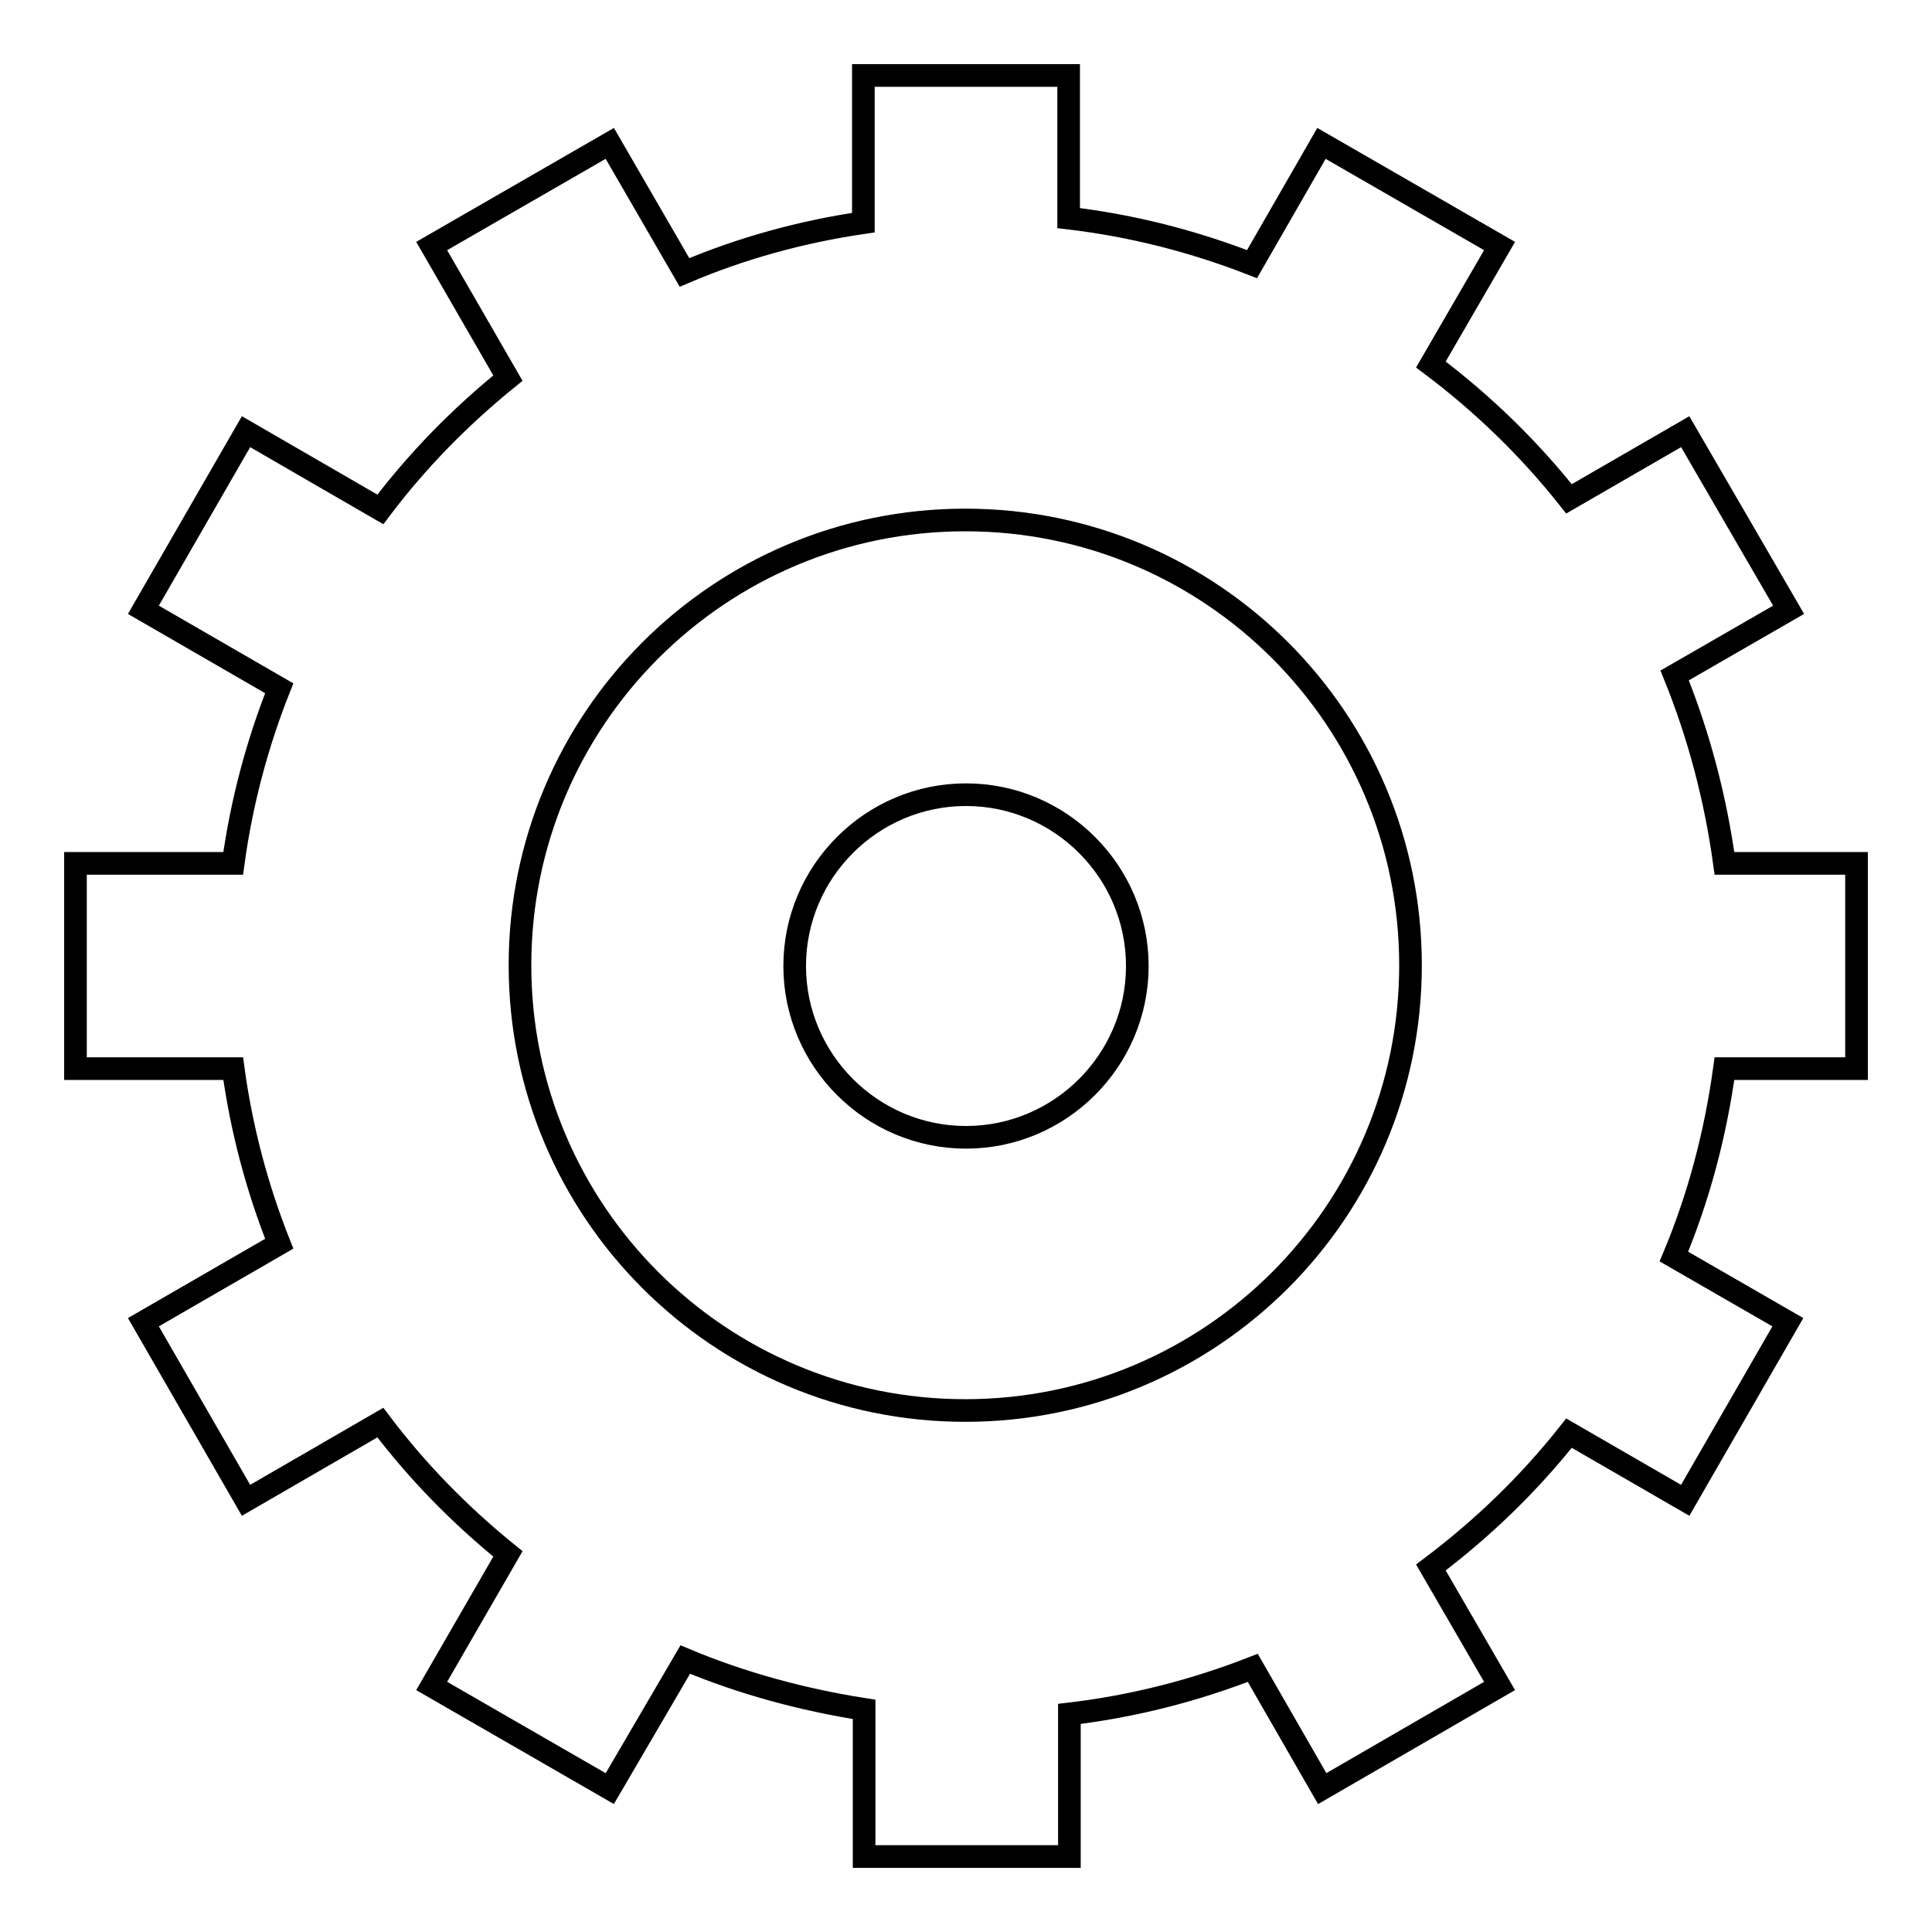 <?xml version="1.0" encoding="utf-8"?>
<!-- Svg Vector Icons : http://www.onlinewebfonts.com/icon -->
<!DOCTYPE svg PUBLIC "-//W3C//DTD SVG 1.1//EN" "http://www.w3.org/Graphics/SVG/1.1/DTD/svg11.dtd">
<svg version="1.1" xmlns="http://www.w3.org/2000/svg" xmlns:xlink="http://www.w3.org/1999/xlink" x="0px" y="0px" viewBox="0 0 256 256" enable-background="new 0 0 256 256" xml:space="preserve">
<g><g><path stroke-width="3" fill-opacity="0" stroke="#000000"  d="M228.5,114.4H246v27.2h-17.5c-1.2,8.7-3.4,17-6.7,24.9l15.1,8.7l-13.6,23.6l-15.4-8.9c-5.3,6.7-11.4,12.6-18.3,17.8l9.1,15.7L175.2,237l-9.2-16c-7.7,3-15.8,5.1-24.3,6.1V246h-27.2v-19.5c-8.3-1.3-16.3-3.5-23.7-6.6L80.8,237l-23.6-13.6l10.1-17.5c-6.3-5.1-12-10.9-16.9-17.4l-17.8,10.3L19,175.2l18-10.4c-2.9-7.3-5-15.1-6.1-23.2H10v-27.2h20.9c1.1-8.1,3.2-15.9,6.1-23.2L19,80.8l13.6-23.6l17.8,10.3c4.9-6.5,10.6-12.3,16.9-17.4L57.2,32.6L80.8,19l9.9,17.1c7.5-3.2,15.5-5.4,23.7-6.6V10h27.2v18.9c8.5,1,16.6,3.1,24.3,6.1l9.2-16l23.6,13.6l-9.1,15.7c6.8,5.1,13,11.1,18.3,17.8l15.4-8.9L237,80.8l-15.1,8.7C225.1,97.4,227.3,105.7,228.5,114.4z M127.9,68.9c-32.6,0-59,26.4-59,59s26.4,59,59,59s59-26.4,59-59S160.5,68.9,127.9,68.9z M128,150.7c-12.5,0-22.7-10.2-22.7-22.7c0-12.5,10.2-22.7,22.7-22.7c12.5,0,22.7,10.2,22.7,22.7C150.7,140.5,140.5,150.7,128,150.7z"/></g></g>
</svg>